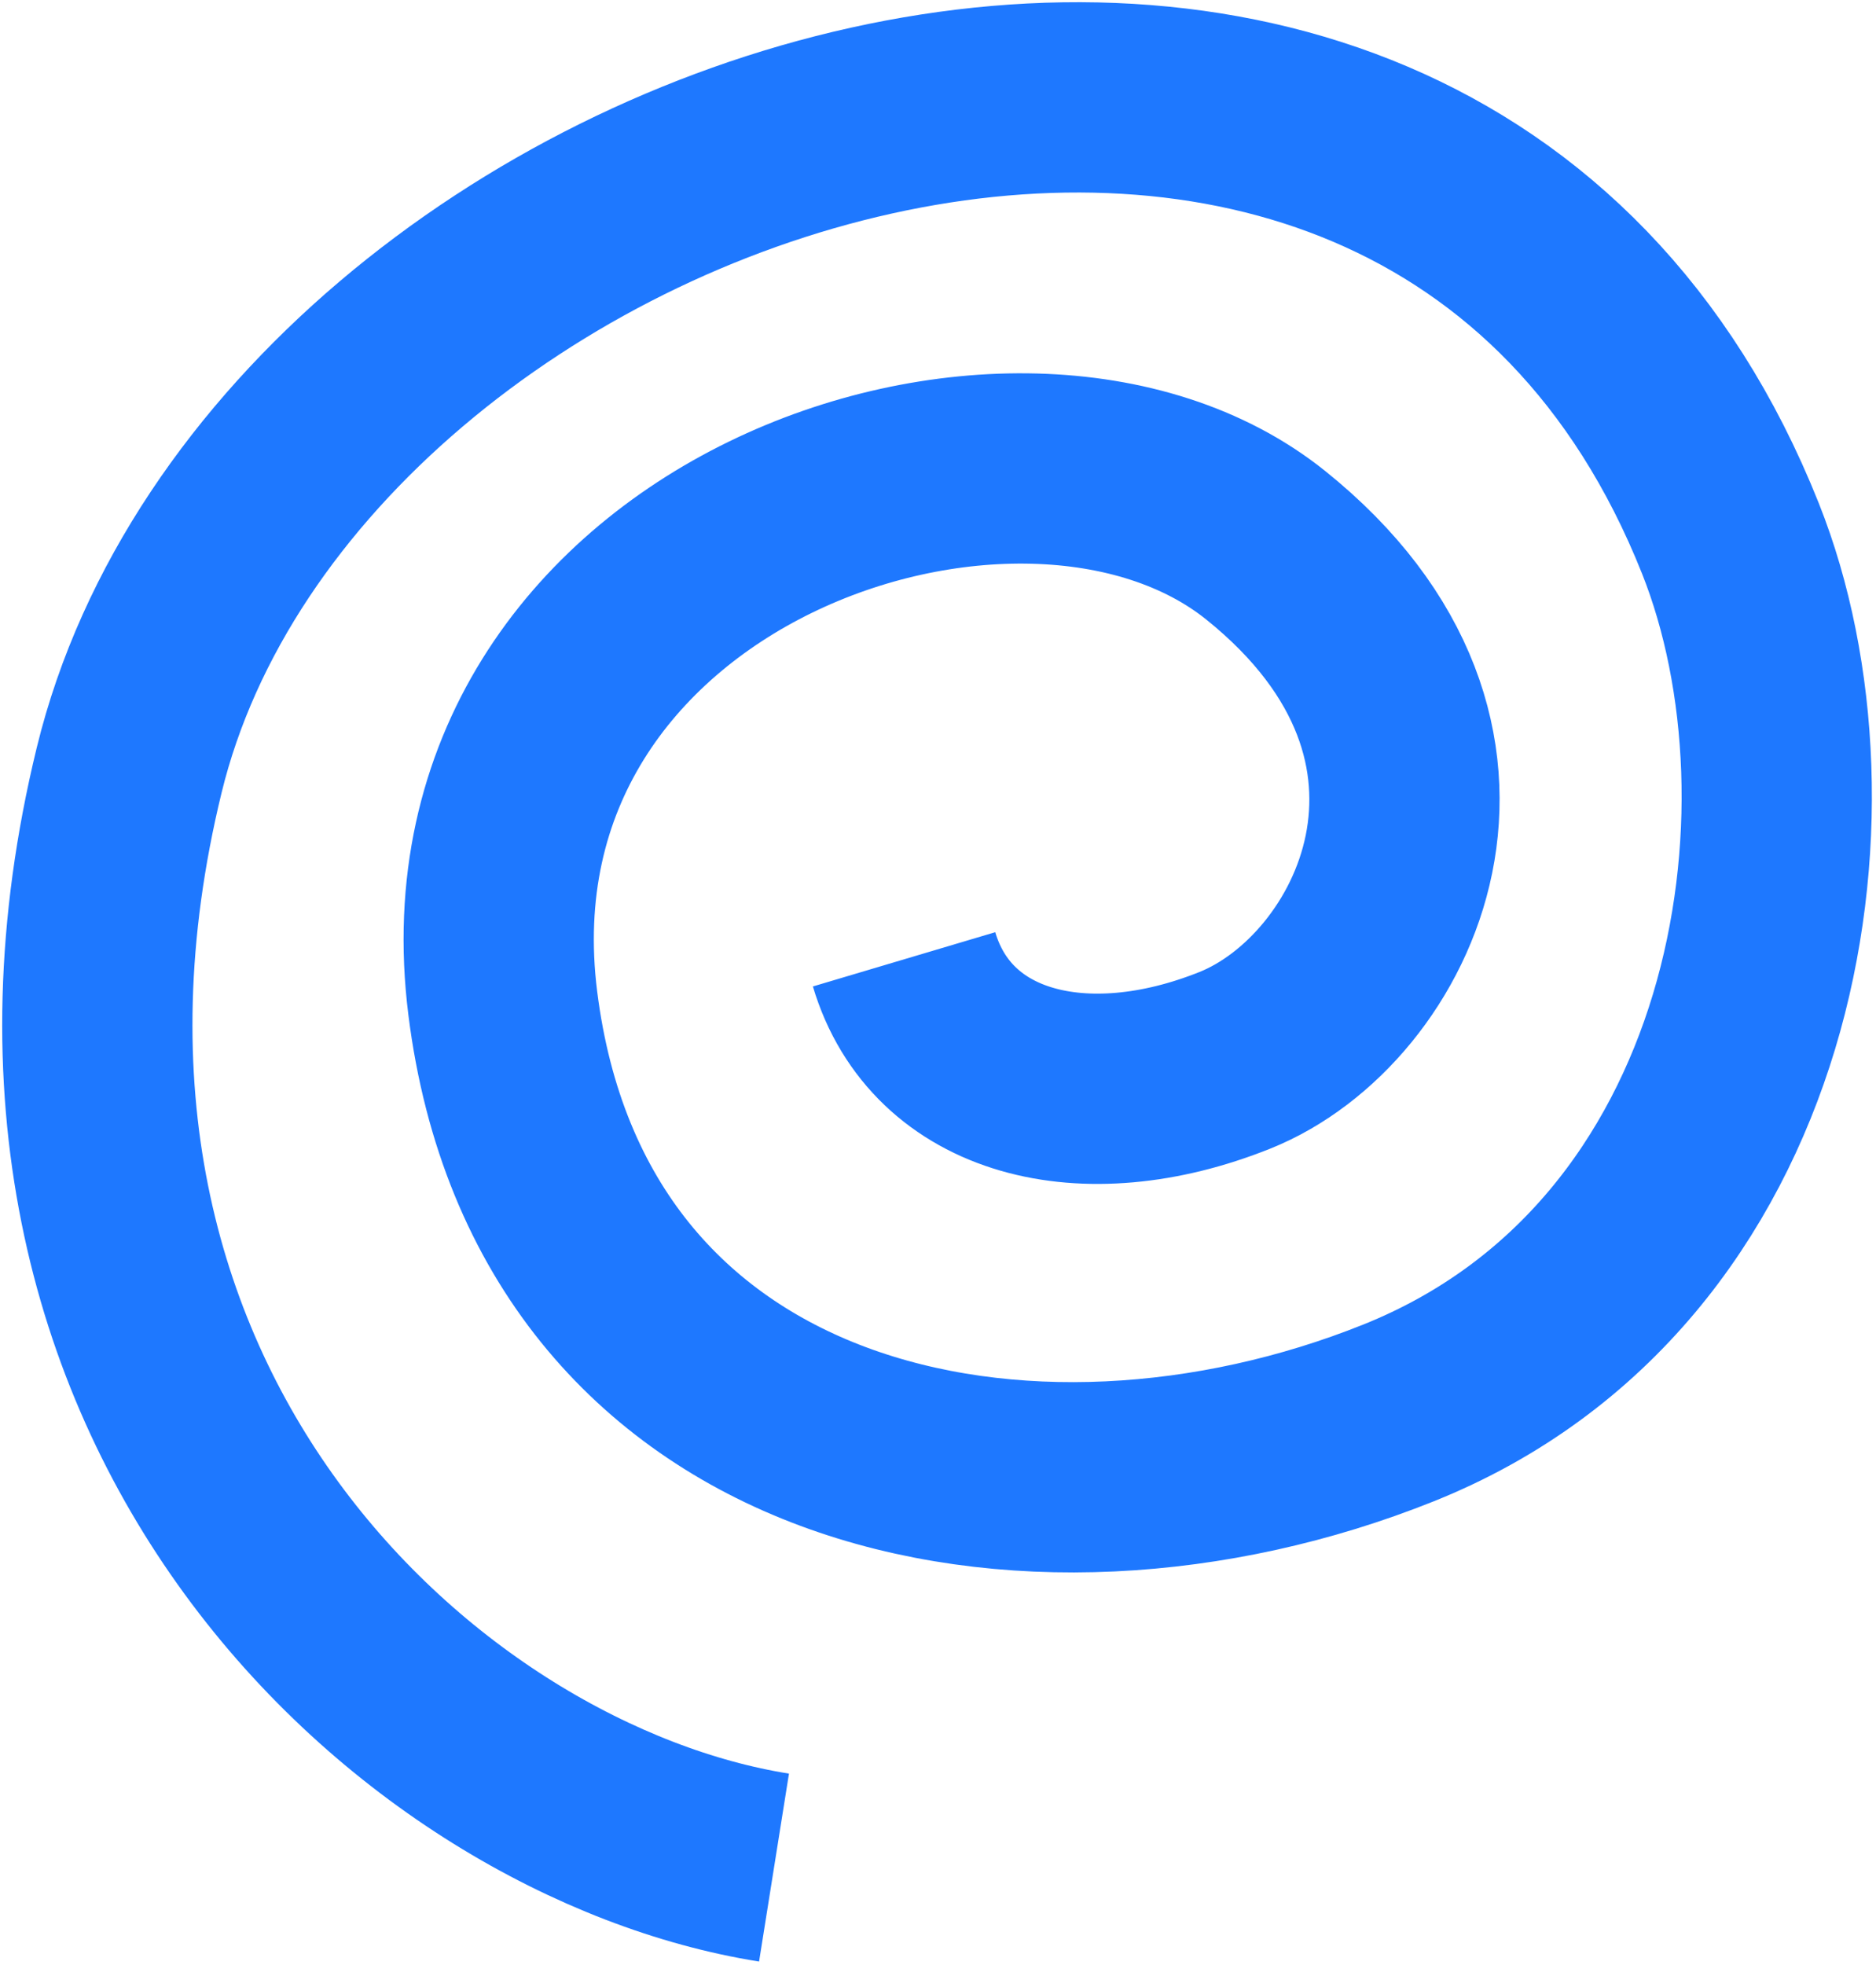 <?xml version="1.0" encoding="UTF-8"?> <svg xmlns="http://www.w3.org/2000/svg" width="424" height="444" viewBox="0 0 424 444" fill="none"> <path d="M204.331 216.77C212.732 245.014 245.088 253.215 279.107 239.585C313.126 225.955 341.644 167.789 286.038 123.184C230.433 78.578 100.568 122.534 113.63 226.654C126.692 330.773 232.254 352.855 316.085 319.267C399.917 285.679 415.495 182.896 391.094 121.658C320.58 -55.31 64.419 29.429 29.185 174.064C-6.05 318.698 95.598 409.372 174.938 422" stroke="#1E78FF" stroke-width="43"></path> </svg> 